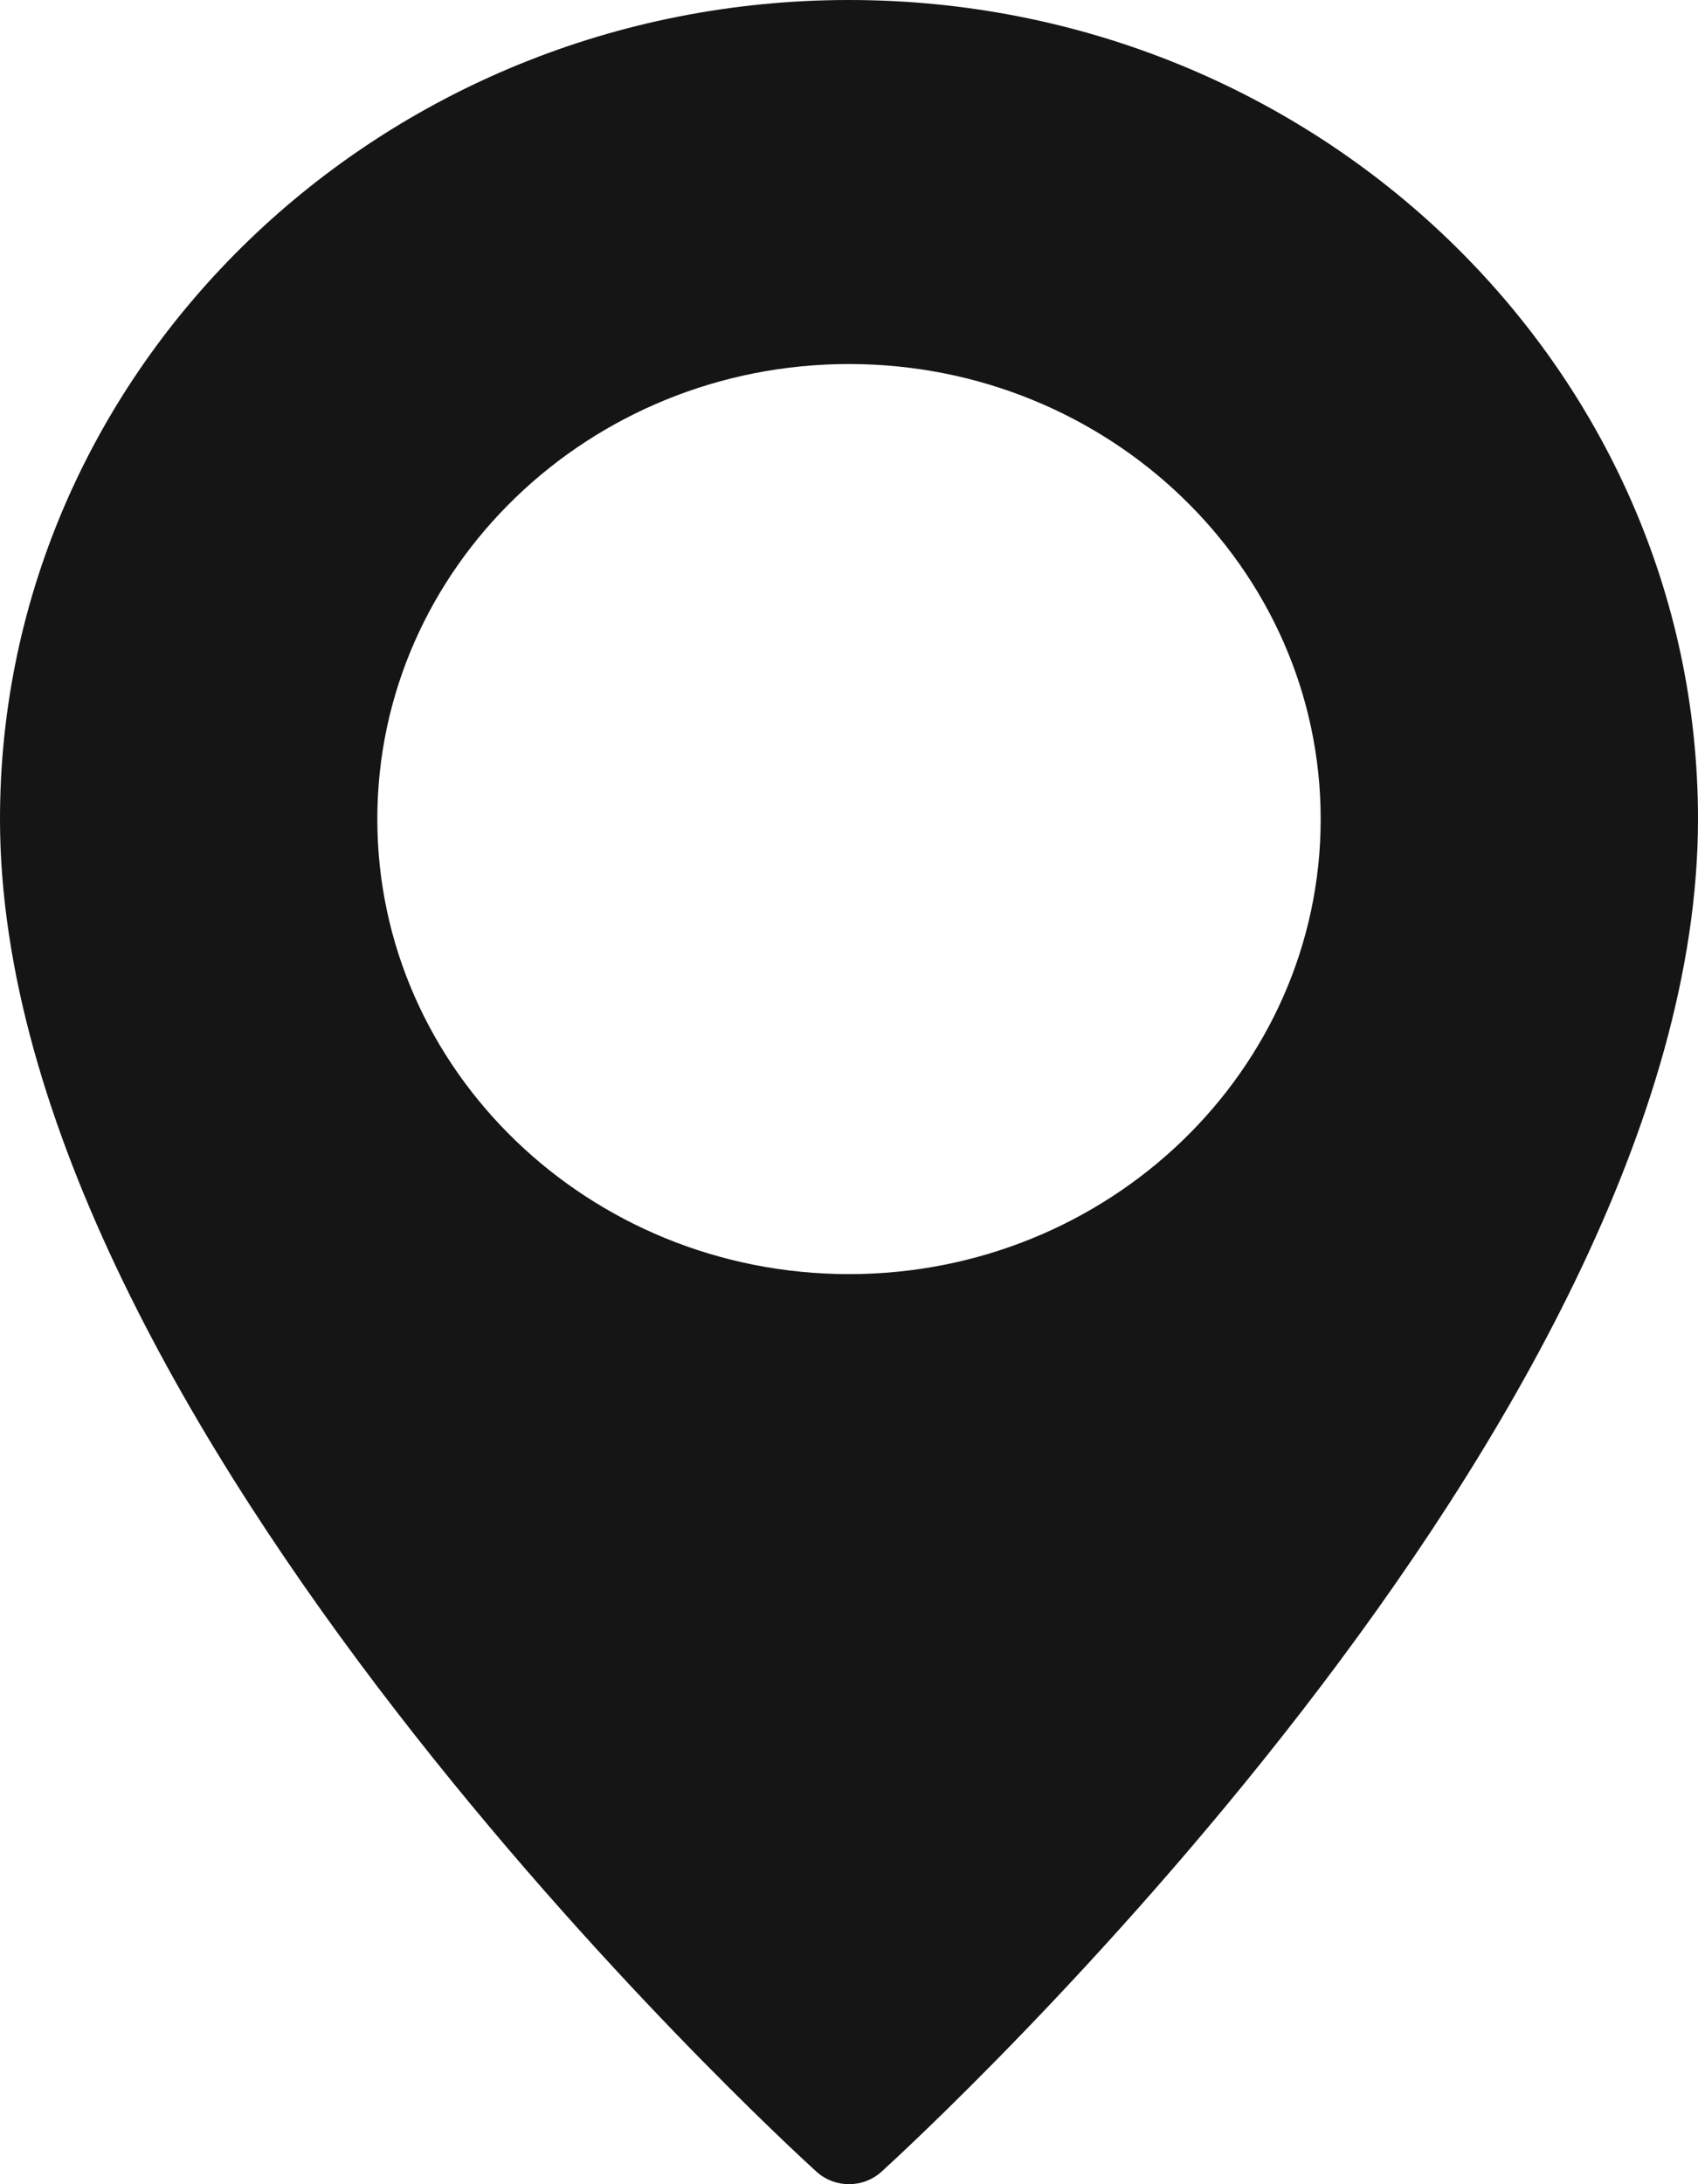 <svg xmlns="http://www.w3.org/2000/svg" width="14" height="18" viewBox="0 0 14 18">
    <g fill="none" fill-rule="evenodd">
        <g fill="#151515" fill-rule="nonzero">
            <g>
                <path d="M7 0C3.14 0 0 3.028 0 6.75c0 4.98 6.458 10.898 6.733 11.148.076.068.171.102.267.102s.191-.034.267-.102C7.542 17.648 14 11.73 14 6.75 14 3.028 10.86 0 7 0zm0 10.5c-2.144 0-3.889-1.682-3.889-3.75S4.856 3 7 3c2.144 0 3.889 1.682 3.889 3.75S9.144 10.5 7 10.5z" transform="translate(-32 -889) translate(32 889)"/>
            </g>
        </g>
    </g>
</svg>
